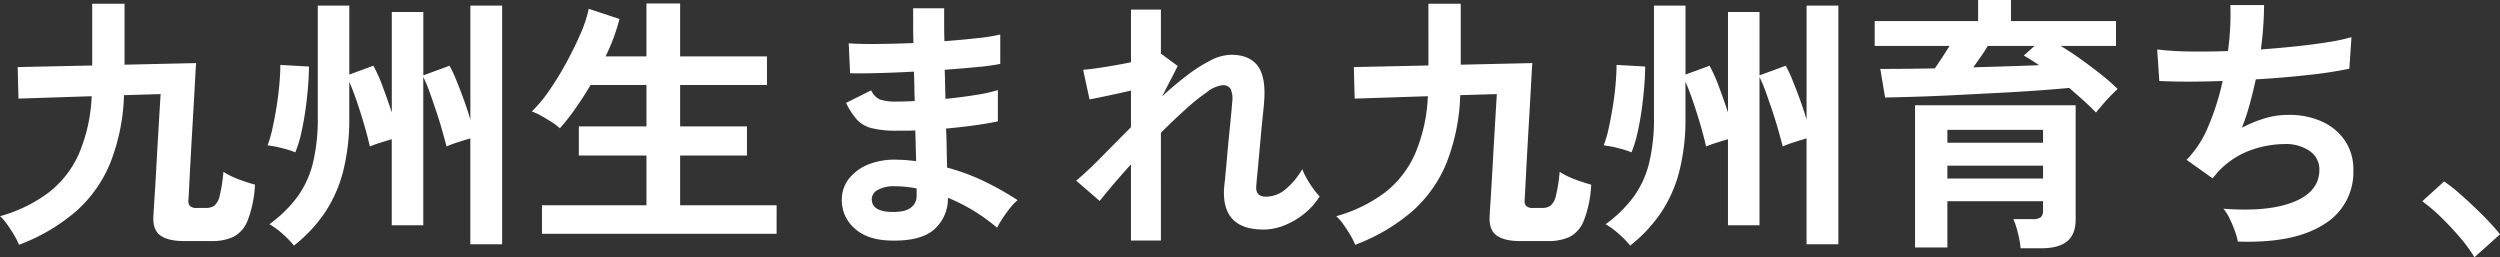 <svg xmlns="http://www.w3.org/2000/svg" width="672.734" height="69.221" viewBox="0 0 672.734 69.221">
  <rect x="0" y="0" width="672.734" height="69.221" fill="#333333" stroke="none"/>
  <g id="hero_catch01" transform="translate(-157.881 -657.974)">
    <path id="パス_743" data-name="パス 743" d="M6.987,17.65a17.094,17.094,0,0,0-1.33-2.661q-.9-1.51-1.906-2.912a11.539,11.539,0,0,0-1.87-2.121A39.213,39.213,0,0,0,14.969,3.591,27.054,27.054,0,0,0,23.1-6.8a44.234,44.234,0,0,0,3.452-15.533l-19.7.647-.216-8.486L26.691-30.6V-47.215h8.7v16.4l19.273-.431q-.072.575-.216,3.236t-.36,6.508q-.216,3.847-.467,8.126t-.467,8.27q-.216,3.991-.36,6.868t-.216,3.883a2.056,2.056,0,0,0,.4,1.546,2.51,2.51,0,0,0,1.906.539h2.445a3.77,3.77,0,0,0,2.229-.611,4.837,4.837,0,0,0,1.438-2.661A40.928,40.928,0,0,0,62-1.982,21.753,21.753,0,0,0,66.1.031q2.3.863,4.387,1.438a30.44,30.44,0,0,1-1.978,9.672,8.316,8.316,0,0,1-3.847,4.387,13.457,13.457,0,0,1-5.753,1.115H51.5q-4.387,0-6.472-1.51t-1.87-5.25L43.231,8.7q.072-1.187.288-4.6t.575-9.924q.36-6.508,1.007-17.079l-9.852.288a54.231,54.231,0,0,1-3.7,18.266A35.124,35.124,0,0,1,22.268,8.7,50.827,50.827,0,0,1,6.987,17.65Zm74,.216a25.056,25.056,0,0,0-2.912-3.02,20.583,20.583,0,0,0-3.7-2.733,34.805,34.805,0,0,0,7.515-7.335,26.25,26.25,0,0,0,4.171-9.025,50.473,50.473,0,0,0,1.33-12.477V-46.712h8.486v18.553l6.472-2.373a40.078,40.078,0,0,1,2.481,5.537q1.33,3.524,2.481,7.047V-44.986h8.486v17.043l7.047-2.589a34.134,34.134,0,0,1,1.87,3.991q1.007,2.481,2.014,5.25t1.726,5.286V-46.712H137V17.506h-8.558V-10.971q-1.51.431-3.416,1.043a26.533,26.533,0,0,0-2.984,1.115q-.431-1.654-1.115-4.1t-1.582-5.142q-.9-2.7-1.8-5.214a38.841,38.841,0,0,0-1.762-4.243V12.4H107.3V-10.756q-1.51.431-3.2.971t-2.7.971q-.431-2.014-1.33-5.178t-2.014-6.472q-1.115-3.308-2.193-5.753v9.492A56.954,56.954,0,0,1,94.145-1.838a36.006,36.006,0,0,1-5.034,11.11A39.856,39.856,0,0,1,80.985,17.866Zm.36-25.1a26.079,26.079,0,0,0-3.668-1.151A26.827,26.827,0,0,0,73.866-9.1a29.931,29.931,0,0,0,1.33-4.566q.611-2.769,1.115-5.9t.755-6.077q.252-2.948.252-5.106l7.695.431q0,2.373-.252,5.5t-.719,6.4q-.467,3.272-1.151,6.22A29.89,29.89,0,0,1,81.344-7.232ZM147.72,14.7V7.007h28.118V-6.369H157.644v-7.838h18.194V-25.354h-15.03q-2.014,3.38-4.135,6.4a55.07,55.07,0,0,1-4.135,5.25,12.955,12.955,0,0,0-2.121-1.618q-1.4-.9-2.876-1.726a15.291,15.291,0,0,0-2.553-1.187,34.722,34.722,0,0,0,4.495-5.357,78.413,78.413,0,0,0,4.638-7.479q2.229-4.063,3.919-7.946a33.758,33.758,0,0,0,2.265-6.832l8.27,2.733a51.886,51.886,0,0,1-3.739,10.068h11V-47.287H184.9v14.239H208.27v7.695H184.9v11.146h17.978v7.838H184.9V7.007h25.96V14.7Zm93.486,1.8q-6.113-.216-9.492-3.38a10.078,10.078,0,0,1-3.308-7.838,9.021,9.021,0,0,1,2.014-5.537,12.637,12.637,0,0,1,5.393-3.811A19.074,19.074,0,0,1,243.8-5.218q1.222,0,2.337.108t2.265.252l-.216-8.27q-1.223.072-2.481.072H243.22a26.687,26.687,0,0,1-6.8-.683,8.115,8.115,0,0,1-3.955-2.3,19.973,19.973,0,0,1-2.912-4.495l6.76-3.38a4.893,4.893,0,0,0,2.373,2.481,14.126,14.126,0,0,0,4.674.539q1.079,0,2.265-.036t2.409-.108q-.072-1.942-.108-3.955t-.108-3.955q-5.25.288-9.924.4t-7.263.036l-.36-8.054q2.517.216,7.263.18t10.14-.252q-.072-2.589-.072-4.962v-4.387h8.342v4.171q0,2.229.072,4.674,4.89-.36,8.989-.827a48.092,48.092,0,0,0,6.041-.971v7.91a54.865,54.865,0,0,1-6,.827q-4.063.4-8.953.755.072,1.942.108,3.919t.108,3.919q4.243-.431,8.054-1.043a42.336,42.336,0,0,0,6.041-1.33v8.414q-2.661.575-6.292,1.079t-7.659.863q.144,2.877.18,5.537t.108,4.962A57.262,57.262,0,0,1,266.807.607a79.673,79.673,0,0,1,8.917,5.034,12.5,12.5,0,0,0-2.049,2.121q-1.115,1.4-2.05,2.841a26.012,26.012,0,0,0-1.438,2.445,49.453,49.453,0,0,0-13.232-8.054,10.989,10.989,0,0,1-3.775,8.594Q249.476,16.787,241.206,16.5Zm.288-7.695q3.739.144,5.393-1.079a3.832,3.832,0,0,0,1.654-3.236V2.476q-1.51-.288-2.984-.431T242.644,1.9a8.627,8.627,0,0,0-4.6,1.007,2.892,2.892,0,0,0-1.582,2.445Q236.46,8.589,241.494,8.8ZM306.215,16.5V-4q-2.661,2.948-4.89,5.573T297.8,5.856L291.473.391q3.02-2.517,6.8-6.364t7.946-8.018v-9.852q-3.164.719-6.22,1.366t-4.926,1.007l-1.726-7.982q2.085-.144,5.717-.719t7.155-1.294V-45.633h8.054v12.009l.144-.072L318.8-30.46l-4.171,8.126q3.38-3.092,6.688-5.609a40.459,40.459,0,0,1,6.328-4.027,12.529,12.529,0,0,1,5.537-1.51q4.962,0,7.191,3.056t1.654,9.816q-.072,1.151-.324,3.416t-.5,5.07q-.252,2.8-.5,5.573t-.467,4.962q-.216,2.193-.288,3.2-.36,3.092,2.589,3.092A8.235,8.235,0,0,0,348,2.548a20.226,20.226,0,0,0,4.315-5.25A16.993,16.993,0,0,0,353.5-.22a27.944,27.944,0,0,0,1.8,2.8,17.888,17.888,0,0,0,1.69,2.05,18.391,18.391,0,0,1-4.171,4.674,20.6,20.6,0,0,1-5.357,3.128,15.191,15.191,0,0,1-5.573,1.115q-11.578,0-10.571-11.65.144-1.151.36-3.488t.467-5.178q.252-2.841.539-5.681t.5-5.106q.216-2.265.288-3.272a6.653,6.653,0,0,0-.431-3.452,2.342,2.342,0,0,0-2.229-1.007,8.2,8.2,0,0,0-4.027,1.762,56.329,56.329,0,0,0-5.825,4.674q-3.236,2.912-6.688,6.364V16.5ZM366.55,17.65a17.092,17.092,0,0,0-1.33-2.661q-.9-1.51-1.906-2.912a11.54,11.54,0,0,0-1.87-2.121,39.213,39.213,0,0,0,13.088-6.364A27.054,27.054,0,0,0,382.658-6.8a44.235,44.235,0,0,0,3.452-15.533l-19.7.647-.216-8.486,20.064-.431V-47.215h8.7v16.4l19.273-.431q-.072.575-.216,3.236t-.36,6.508q-.216,3.847-.467,8.126t-.467,8.27q-.216,3.991-.36,6.868t-.216,3.883a2.056,2.056,0,0,0,.4,1.546,2.51,2.51,0,0,0,1.906.539h2.445a3.77,3.77,0,0,0,2.229-.611,4.837,4.837,0,0,0,1.438-2.661,40.924,40.924,0,0,0,1.007-6.436,21.752,21.752,0,0,0,4.1,2.014q2.3.863,4.387,1.438a30.443,30.443,0,0,1-1.978,9.672,8.316,8.316,0,0,1-3.847,4.387,13.457,13.457,0,0,1-5.753,1.115h-7.407q-4.387,0-6.472-1.51t-1.87-5.25l.072-1.187q.072-1.187.288-4.6t.575-9.924q.36-6.508,1.007-17.079l-9.852.288a54.231,54.231,0,0,1-3.7,18.266A35.124,35.124,0,0,1,381.831,8.7,50.827,50.827,0,0,1,366.55,17.65Zm74,.216a25.059,25.059,0,0,0-2.913-3.02,20.583,20.583,0,0,0-3.7-2.733,34.806,34.806,0,0,0,7.515-7.335,26.249,26.249,0,0,0,4.171-9.025,50.472,50.472,0,0,0,1.33-12.477V-46.712h8.486v18.553l6.472-2.373a40.079,40.079,0,0,1,2.481,5.537q1.33,3.524,2.481,7.047V-44.986h8.486v17.043l7.047-2.589a34.145,34.145,0,0,1,1.87,3.991q1.007,2.481,2.014,5.25t1.726,5.286V-46.712h8.558V17.506H488.01V-10.971q-1.51.431-3.416,1.043a26.539,26.539,0,0,0-2.984,1.115q-.431-1.654-1.115-4.1t-1.582-5.142q-.9-2.7-1.8-5.214a38.843,38.843,0,0,0-1.762-4.243V12.4h-8.486V-10.756q-1.51.431-3.2.971t-2.7.971q-.431-2.014-1.33-5.178t-2.014-6.472q-1.115-3.308-2.193-5.753v9.492a56.954,56.954,0,0,1-1.726,14.886,36.006,36.006,0,0,1-5.034,11.11A39.858,39.858,0,0,1,440.548,17.866Zm.36-25.1a26.084,26.084,0,0,0-3.668-1.151,26.828,26.828,0,0,0-3.811-.719,29.929,29.929,0,0,0,1.33-4.566q.611-2.769,1.115-5.9t.755-6.077q.252-2.948.252-5.106l7.695.431q0,2.373-.252,5.5t-.719,6.4q-.467,3.272-1.151,6.22A29.9,29.9,0,0,1,440.907-7.232Zm104.7,25.817a25.542,25.542,0,0,0-.719-4.1,22.8,22.8,0,0,0-1.223-3.739h5.178a3.549,3.549,0,0,0,2.193-.5,2.44,2.44,0,0,0,.611-1.942V5.928H525.908V18.369h-8.7V-19.888h43.219V10.818q0,4.027-2.3,5.9t-6.976,1.87Zm20.279-36.532q-1.366-1.438-3.236-3.128T558.7-24.563q-3.739.36-8.845.719T539.1-23.2q-5.645.288-11.218.575t-10.463.431q-4.89.144-8.27.216l-1.294-7.695q3.164,0,6.94-.036t7.731-.108q1.007-1.438,2.014-2.984t1.942-3.056H506.348v-6.688h27.83v-5.681h8.845v5.681h28.262v6.688H556.4q2.661,1.582,5.465,3.6t5.393,4.063a51.732,51.732,0,0,1,4.459,3.919q-.791.719-1.942,1.906t-2.193,2.409Q566.539-18.738,565.892-17.947ZM525.908-.184h25.745V-3.636H525.908Zm0-9.636h25.745v-3.452H525.908ZM532.884-30.1q4.89-.144,9.42-.288t8.27-.288a47.025,47.025,0,0,0-4.1-2.589l2.877-2.589H536.767q-.791,1.366-1.834,2.841T532.884-30.1Zm71.193,46.887a18,18,0,0,0-.827-2.912,33.347,33.347,0,0,0-1.4-3.308,12.421,12.421,0,0,0-1.654-2.625q12.009.935,18.913-1.834t6.9-8.665a5.873,5.873,0,0,0-2.625-5.034,11.187,11.187,0,0,0-6.652-1.87A27.516,27.516,0,0,0,607.241-7.7a22.33,22.33,0,0,0-8.7,5.933q-.288.36-.611.755t-.683.755L590.27-5.218a27.851,27.851,0,0,0,5.9-9.133,66.919,66.919,0,0,0,3.811-12.081q-10,.36-17.043,0l-.575-8.486a74.836,74.836,0,0,0,8.2.539q5.034.108,10.859-.108a75.873,75.873,0,0,0,.647-12.369h9.061a94.347,94.347,0,0,1-.863,11.937q5.034-.36,9.708-.863t8.486-1.115a48.513,48.513,0,0,0,6.185-1.33l-.575,8.486a109.391,109.391,0,0,1-11,1.69q-6.76.755-14.167,1.187-.719,3.308-1.618,6.616a60.662,60.662,0,0,1-2.121,6.4,34.429,34.429,0,0,1,6.22-2.553,21.45,21.45,0,0,1,6.077-.9,21.187,21.187,0,0,1,9.1,1.726,14.844,14.844,0,0,1,6.292,5.142,13.8,13.8,0,0,1,2.3,8.018,16.335,16.335,0,0,1-7.982,14.6Q619.179,17.29,604.077,16.787Z" transform="translate(156 706.196)" fill="#fff"/>
    <path id="パス_748" data-name="パス 748" d="M17.642,8.64a39.455,39.455,0,0,0-3.9-5.327Q11.312.456,8.648-2.13A43.609,43.609,0,0,0,3.591-6.415l5.868-5.327a35.681,35.681,0,0,1,3.86,2.972q2.085,1.814,4.246,3.86T21.541-.933q1.814,1.93,2.972,3.4Z" transform="translate(806.102 718.555)" fill="#fff"/>
  </g>
</svg>
